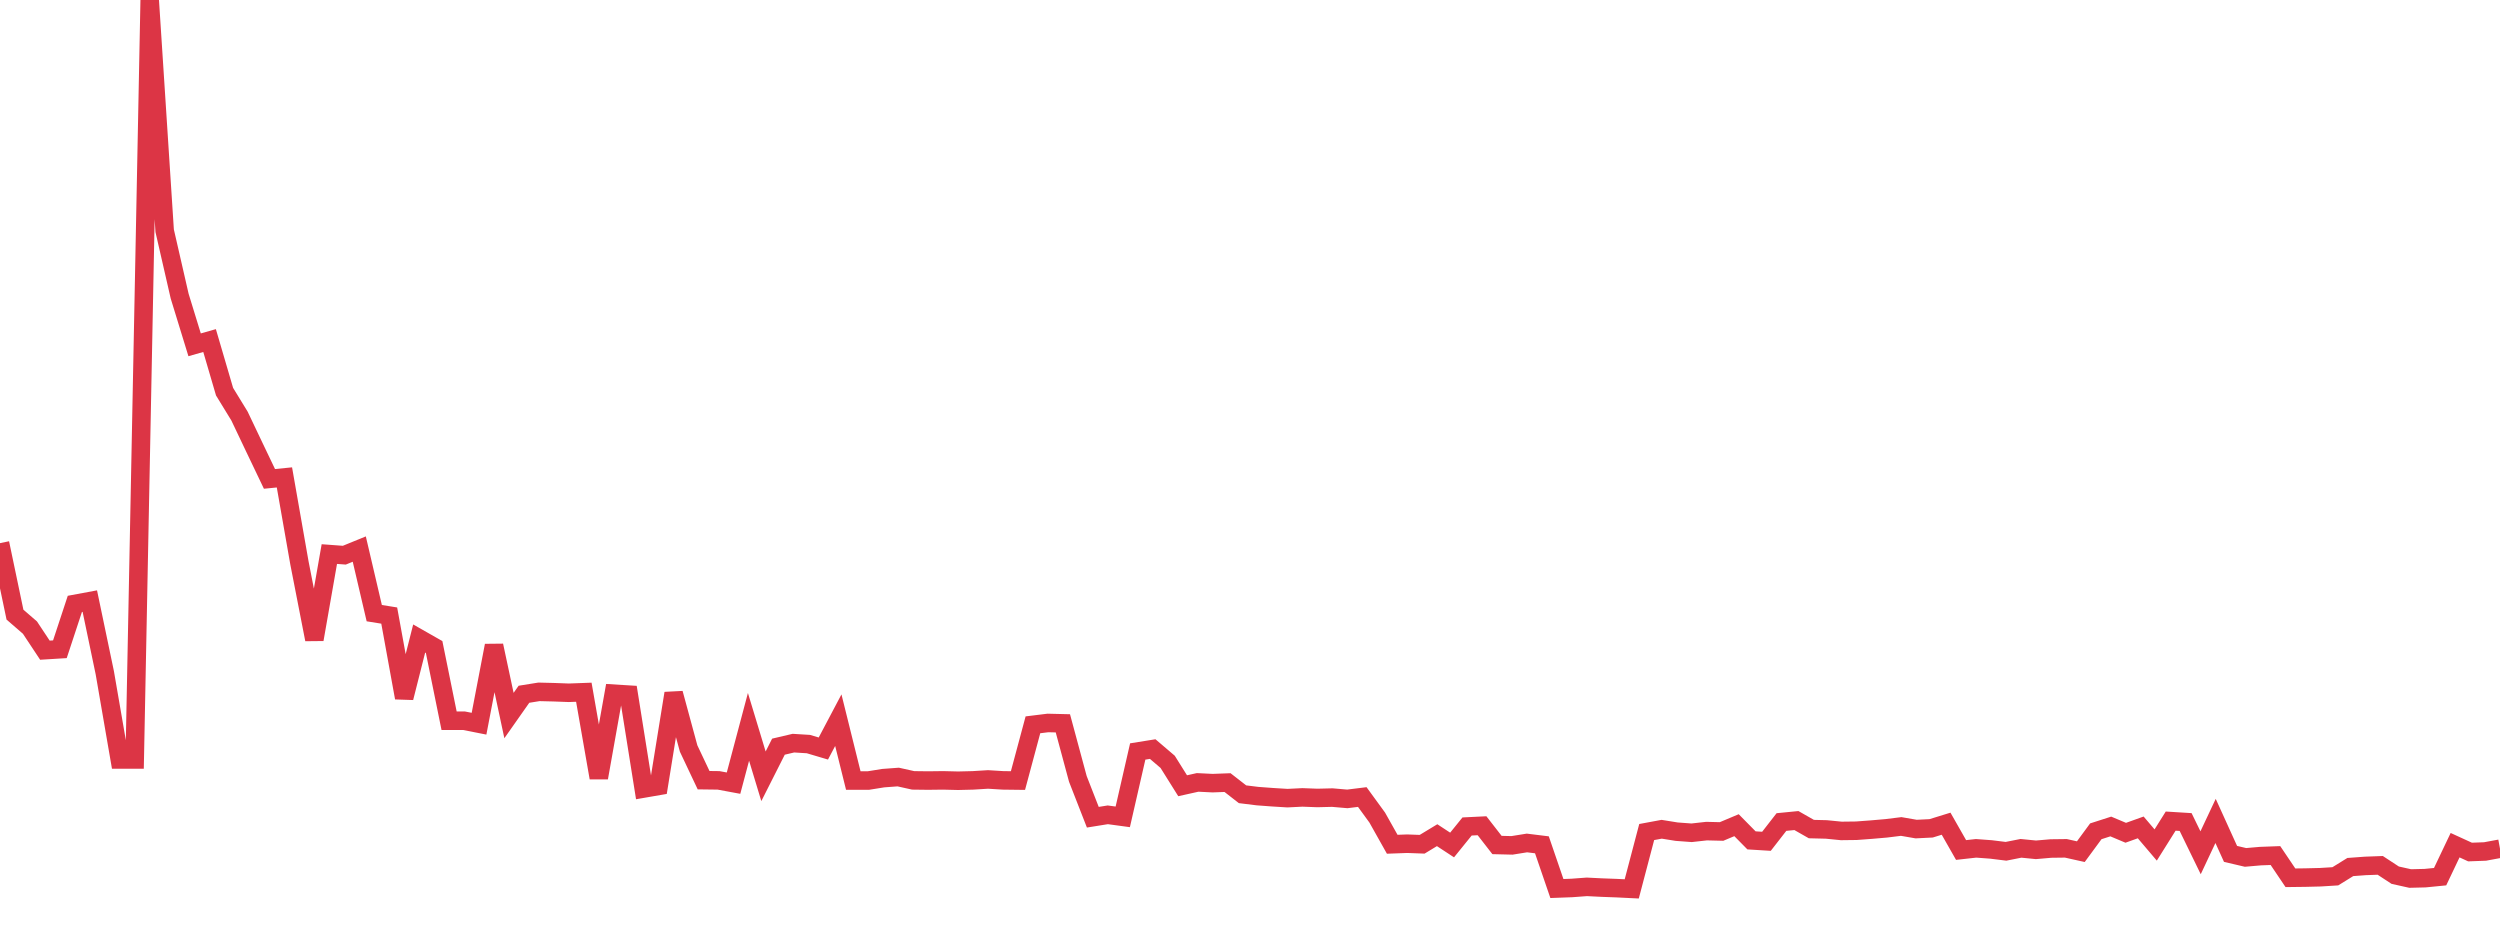 <?xml version="1.0" standalone="no"?>
<!DOCTYPE svg PUBLIC "-//W3C//DTD SVG 1.1//EN" "http://www.w3.org/Graphics/SVG/1.1/DTD/svg11.dtd">
<svg width="135" height="50" viewBox="0 0 135 50" preserveAspectRatio="none" class="sparkline" xmlns="http://www.w3.org/2000/svg"
xmlns:xlink="http://www.w3.org/1999/xlink"><path  class="sparkline--line" d="M 0 29.33 L 0 29.33 L 0.808 33.19 L 1.617 33.89 L 2.425 35.11 L 3.234 35.06 L 4.042 32.61 L 4.85 32.46 L 5.659 36.33 L 6.467 41.01 L 7.275 41.01 L 8.084 0 L 8.892 12.46 L 9.701 15.99 L 10.509 18.62 L 11.317 18.39 L 12.126 21.15 L 12.934 22.47 L 13.743 24.17 L 14.551 25.86 L 15.359 25.78 L 16.168 30.39 L 16.976 34.53 L 17.784 29.92 L 18.593 29.98 L 19.401 29.65 L 20.21 33.11 L 21.018 33.24 L 21.826 37.68 L 22.635 34.48 L 23.443 34.94 L 24.251 38.92 L 25.06 38.92 L 25.868 39.08 L 26.677 34.86 L 27.485 38.64 L 28.293 37.49 L 29.102 37.36 L 29.91 37.38 L 30.719 37.41 L 31.527 37.38 L 32.335 42 L 33.144 37.46 L 33.952 37.51 L 34.76 42.58 L 35.569 42.44 L 36.377 37.44 L 37.186 40.42 L 37.994 42.13 L 38.802 42.14 L 39.611 42.29 L 40.419 39.25 L 41.228 41.92 L 42.036 40.32 L 42.844 40.13 L 43.653 40.18 L 44.461 40.42 L 45.269 38.89 L 46.078 42.15 L 46.886 42.15 L 47.695 42.02 L 48.503 41.96 L 49.311 42.14 L 50.12 42.15 L 50.928 42.14 L 51.737 42.16 L 52.545 42.14 L 53.353 42.09 L 54.162 42.14 L 54.97 42.15 L 55.778 39.14 L 56.587 39.04 L 57.395 39.06 L 58.204 42.06 L 59.012 44.13 L 59.82 44 L 60.629 44.11 L 61.437 40.58 L 62.246 40.45 L 63.054 41.14 L 63.862 42.43 L 64.671 42.25 L 65.479 42.29 L 66.287 42.26 L 67.096 42.89 L 67.904 42.99 L 68.713 43.05 L 69.521 43.1 L 70.329 43.06 L 71.138 43.09 L 71.946 43.07 L 72.754 43.14 L 73.563 43.04 L 74.371 44.15 L 75.18 45.59 L 75.988 45.56 L 76.796 45.59 L 77.605 45.1 L 78.413 45.63 L 79.222 44.63 L 80.03 44.59 L 80.838 45.63 L 81.647 45.65 L 82.455 45.52 L 83.263 45.62 L 84.072 47.98 L 84.88 47.95 L 85.689 47.89 L 86.497 47.93 L 87.305 47.96 L 88.114 48 L 88.922 44.93 L 89.731 44.78 L 90.539 44.91 L 91.347 44.97 L 92.156 44.88 L 92.964 44.9 L 93.772 44.56 L 94.581 45.38 L 95.389 45.43 L 96.198 44.39 L 97.006 44.31 L 97.814 44.77 L 98.623 44.79 L 99.431 44.87 L 100.24 44.86 L 101.048 44.8 L 101.856 44.73 L 102.665 44.63 L 103.473 44.77 L 104.281 44.73 L 105.09 44.48 L 105.898 45.9 L 106.707 45.81 L 107.515 45.87 L 108.323 45.97 L 109.132 45.81 L 109.94 45.89 L 110.749 45.82 L 111.557 45.81 L 112.365 45.99 L 113.174 44.89 L 113.982 44.63 L 114.79 44.97 L 115.599 44.68 L 116.407 45.63 L 117.216 44.34 L 118.024 44.39 L 118.832 46.05 L 119.641 44.33 L 120.449 46.11 L 121.257 46.3 L 122.066 46.23 L 122.874 46.2 L 123.683 47.4 L 124.491 47.39 L 125.299 47.37 L 126.108 47.32 L 126.916 46.82 L 127.725 46.76 L 128.533 46.73 L 129.341 47.26 L 130.15 47.44 L 130.958 47.42 L 131.766 47.34 L 132.575 45.64 L 133.383 46.01 L 134.192 45.98 L 135 45.83" fill="none" stroke-width="1" stroke="#dc3545"></path></svg>